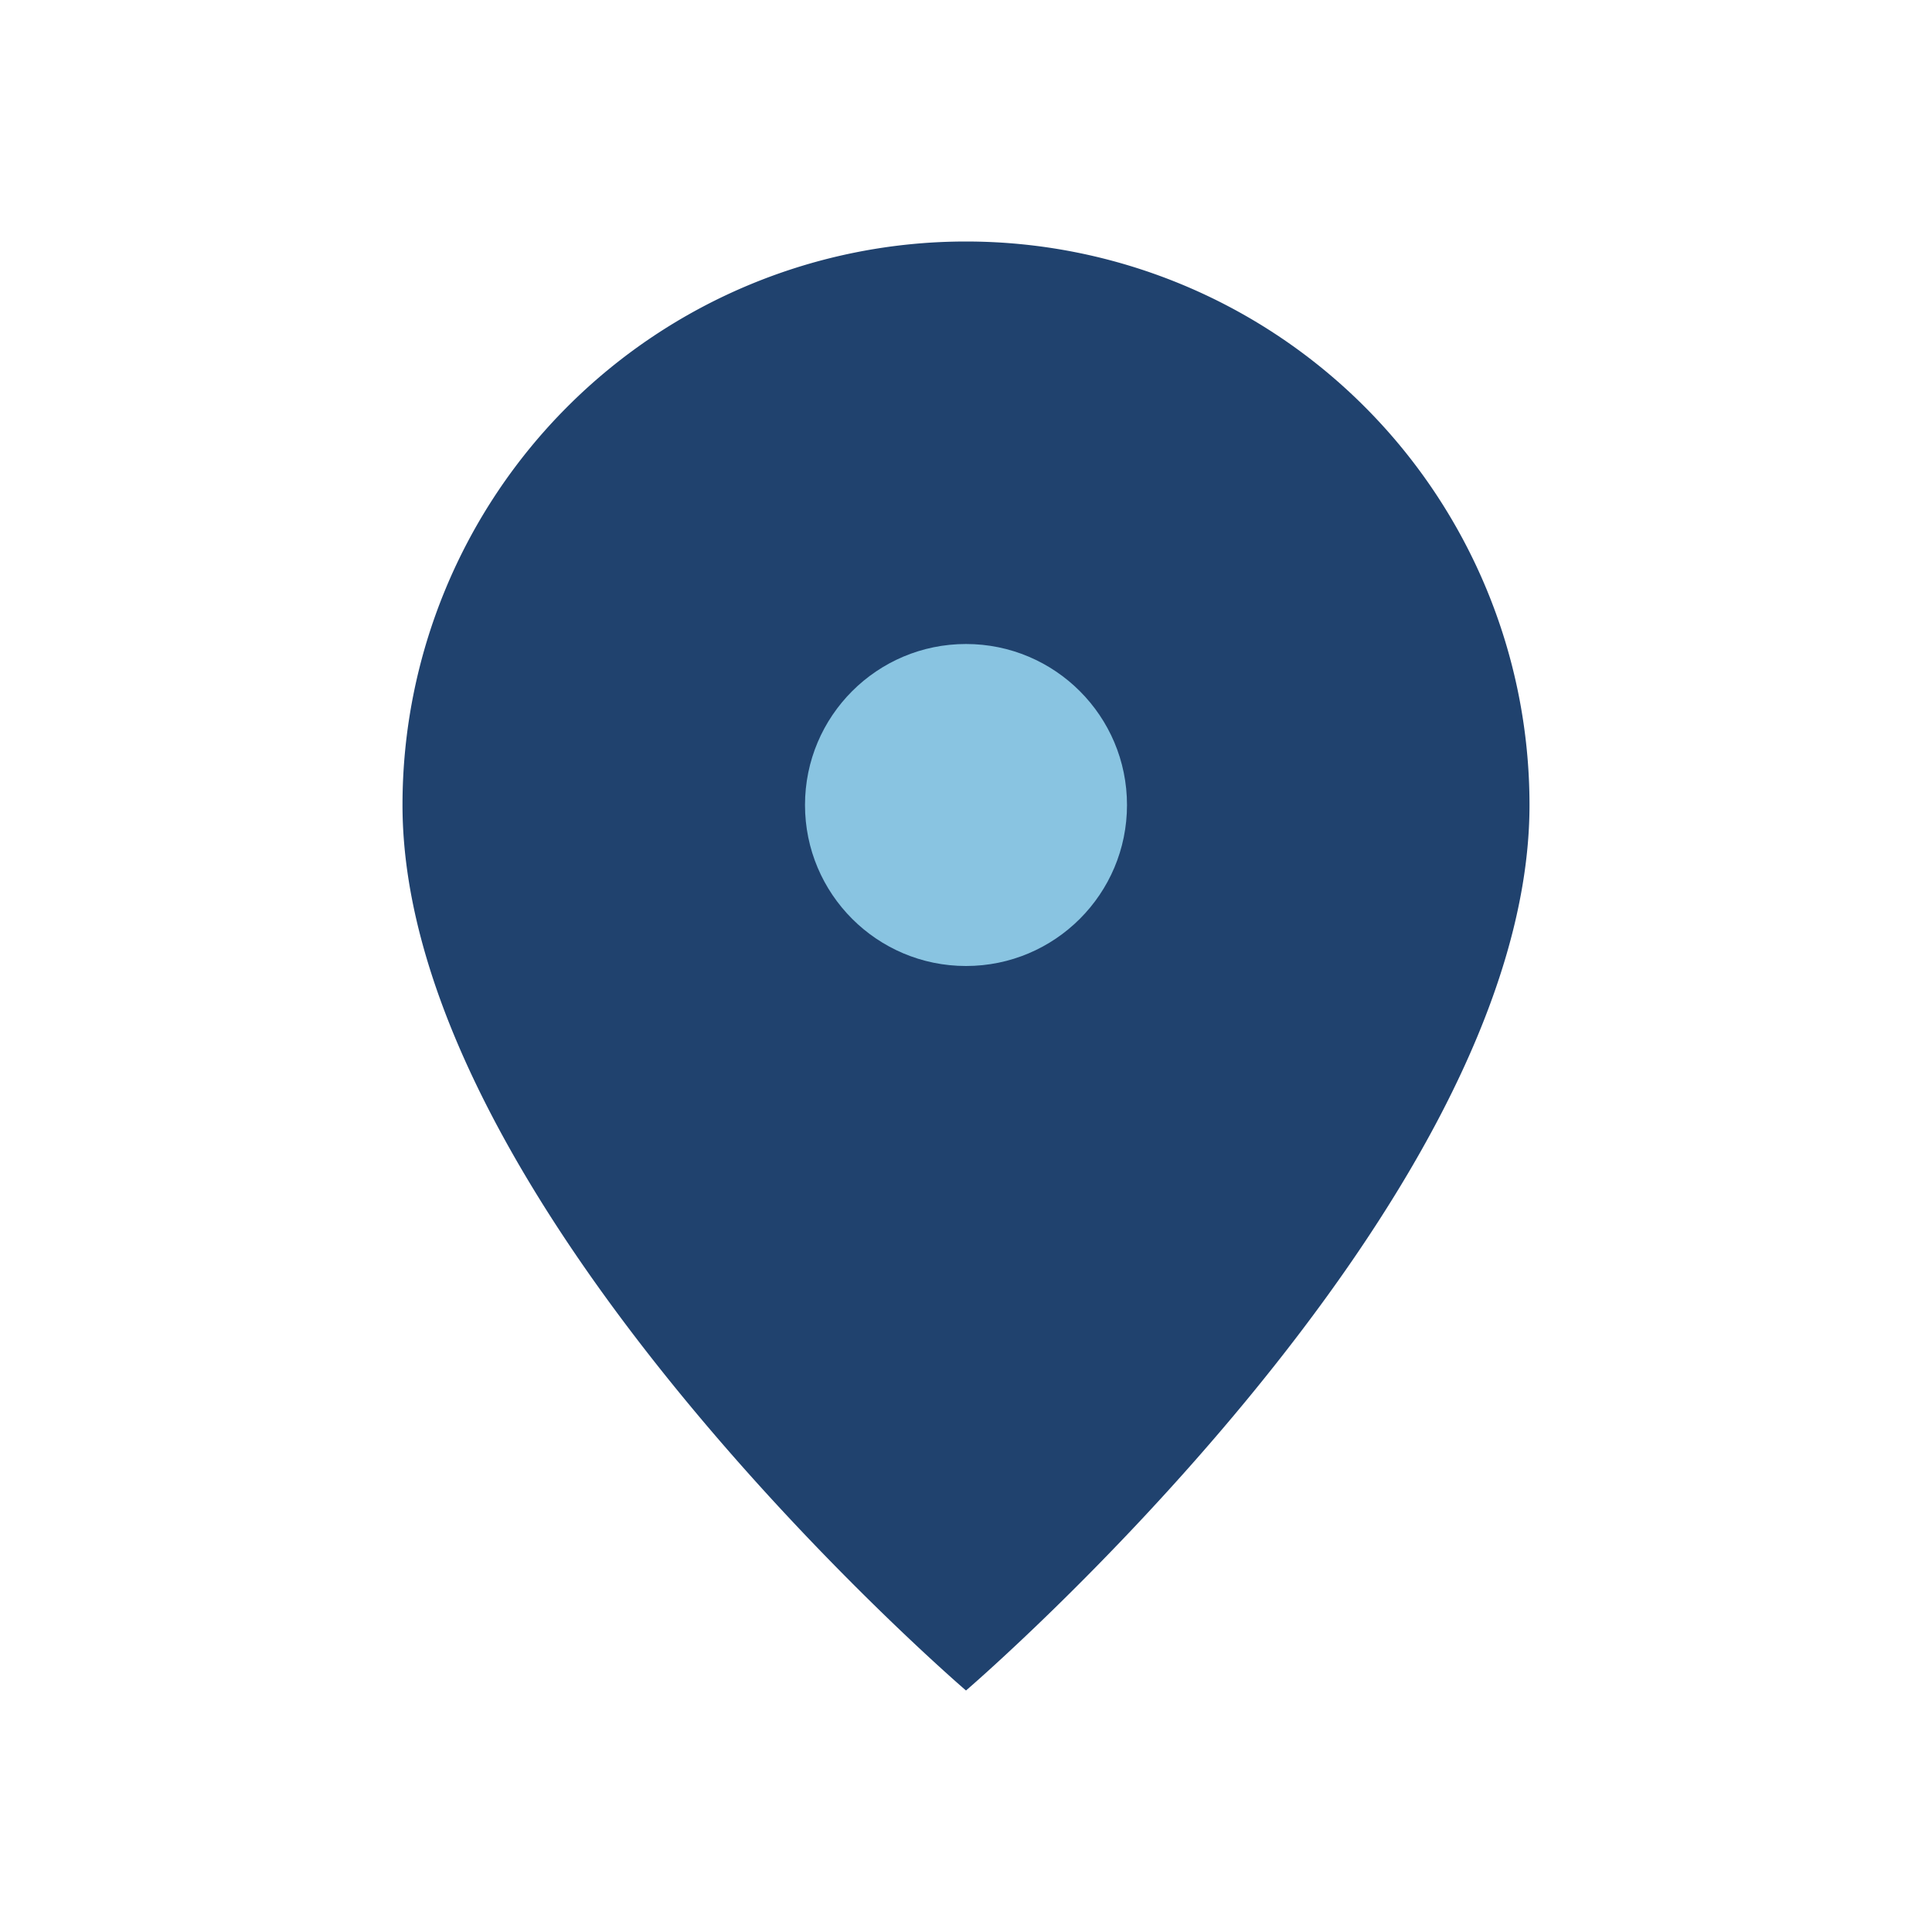 <?xml version="1.0" encoding="UTF-8"?>
<svg xmlns="http://www.w3.org/2000/svg" width="24" height="24" viewBox="0 0 24 24"><path d="M12 3a7 7 0 017 7c0 5-7 11-7 11S5 15 5 10a7 7 0 017-7z" fill="#20426E"/><circle cx="12" cy="10" r="2" fill="#89C4E1"/></svg>